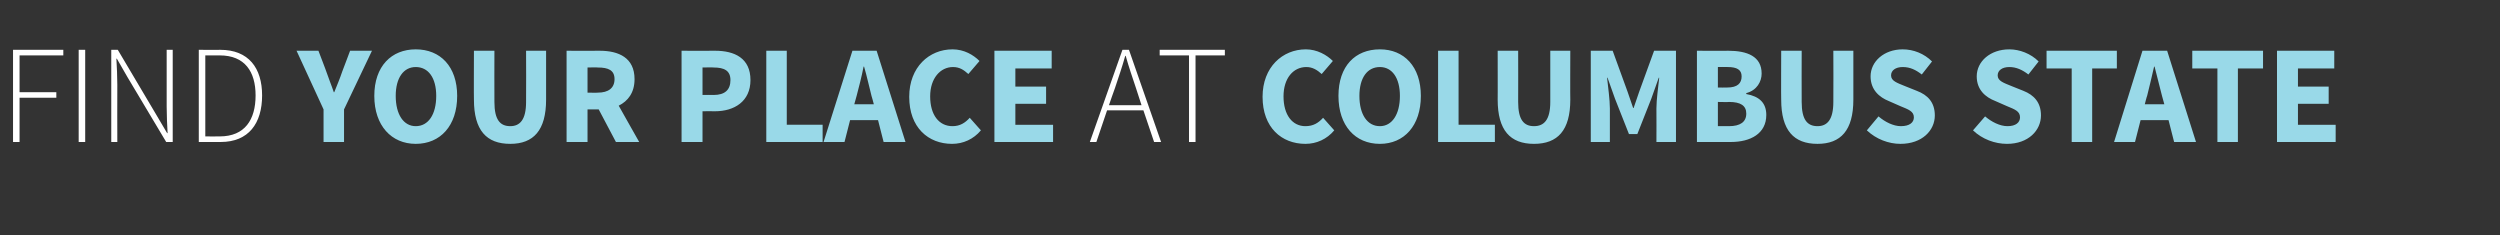 <?xml version="1.0" standalone="no"?><!DOCTYPE svg PUBLIC "-//W3C//DTD SVG 1.1//EN" "http://www.w3.org/Graphics/SVG/1.1/DTD/svg11.dtd"><svg xmlns="http://www.w3.org/2000/svg" version="1.1" width="537px" height="50.5px" viewBox="0 -8 537 50.5" style="top:-8px"><rect x="0" y="-8" width="537" height="50.5" fill="#333333" stroke="none"/><desc>FIND Your PLACE AT COLUMBUS STATE</desc><defs/><g id="Polygon2623"><path d="m280.5 2.6c2.4 0 4.5 1.2 5.8 2.5l-2.4 2.8c-1-.9-2-1.5-3.3-1.5c-2.8 0-4.9 2.4-4.9 6.3c0 4 1.9 6.4 4.7 6.4c1.7 0 2.8-.7 3.8-1.8l2.4 2.7c-1.6 1.9-3.8 2.9-6.2 2.9c-5.1 0-9.2-3.5-9.2-10.1c0-6.4 4.3-10.2 9.3-10.2zm7 10c0-6.4 3.6-10 8.9-10c5.2 0 8.8 3.7 8.8 10c0 6.4-3.6 10.3-8.8 10.3c-5.3 0-8.9-3.9-8.9-10.3zm13.2 0c0-3.9-1.7-6.2-4.3-6.2c-2.7 0-4.4 2.3-4.4 6.2c0 4 1.7 6.5 4.4 6.5c2.6 0 4.3-2.5 4.3-6.5zm8.2-9.7h4.4v15.9h7.8v3.7h-12.2V2.9zm12.8 0h4.4s.03 10.99 0 11c0 3.8 1.2 5.2 3.4 5.2c2.2 0 3.5-1.4 3.5-5.2v-11h4.3s-.04 10.54 0 10.5c0 6.6-2.7 9.5-7.8 9.5c-5.1 0-7.8-2.9-7.8-9.5c.02.04 0-10.5 0-10.5zm20 0h4.7l3.2 8.8l1.2 3.5h.1l1.2-3.5l3.2-8.8h4.7v19.6h-4.2s.03-7.17 0-7.2c0-1.9.4-4.7.6-6.6c0-.03-.1 0-.1 0l-1.6 4.5l-3 7.6h-1.8l-3-7.6l-1.6-4.5s-.09-.03-.1 0c.2 1.9.6 4.7.6 6.6c-.02.03 0 7.2 0 7.2h-4.1V2.9zm22.8 0s6.72.04 6.7 0c4.1 0 7.2 1.2 7.2 4.9c0 1.7-1 3.6-3.3 4.2v.2c2.8.5 4.3 1.9 4.3 4.5c0 4-3.4 5.8-7.6 5.8h-7.3V2.9zm6.5 7.9c2.2 0 3.1-.9 3.1-2.4c0-1.4-1-2-3-2c-.03-.04-2.1 0-2.1 0v4.4s2.01.03 2 0zm.4 8.3c2.4 0 3.7-.9 3.7-2.7c0-1.7-1.2-2.5-3.7-2.5c.03.05-2.4 0-2.4 0v5.2s2.43-.02 2.4 0zm11.2-16.2h4.4s-.03 10.99 0 11c0 3.8 1.2 5.2 3.4 5.2c2.1 0 3.4-1.4 3.4-5.2c.04-.01 0-11 0-11h4.3v10.5c0 6.6-2.7 9.5-7.7 9.5c-5.1 0-7.8-2.9-7.8-9.5c-.04.04 0-10.5 0-10.5zM403.5 17c1.4 1.2 3.2 2.1 4.8 2.1c1.9 0 2.8-.8 2.8-1.9c0-1.3-1.2-1.7-2.9-2.4l-2.5-1.1c-2-.8-3.9-2.4-3.9-5.3c0-3.2 2.9-5.8 6.9-5.8c2.3 0 4.6.9 6.3 2.6L412.8 8c-1.3-1-2.5-1.6-4.1-1.6c-1.5 0-2.5.7-2.5 1.8c0 1.2 1.3 1.6 3 2.3l2.5 1c2.4.9 3.9 2.5 3.9 5.3c0 3.2-2.7 6.1-7.4 6.1c-2.5 0-5.2-1-7.2-2.9l2.5-3zm22.9 0c1.4 1.2 3.2 2.1 4.8 2.1c1.8 0 2.7-.8 2.7-1.9c0-1.3-1.1-1.7-2.8-2.4l-2.5-1.1c-2.1-.8-4-2.4-4-5.3c0-3.2 2.9-5.8 7-5.8c2.2 0 4.6.9 6.3 2.6L435.7 8c-1.3-1-2.6-1.6-4.1-1.6c-1.5 0-2.5.7-2.5 1.8c0 1.2 1.3 1.6 3 2.3l2.5 1c2.3.9 3.8 2.5 3.8 5.3c0 3.2-2.7 6.1-7.3 6.1c-2.6 0-5.3-1-7.3-2.9l2.6-3zM445 6.7h-5.4V2.9h15.1v3.8h-5.3v15.8H445V6.7zm19.9 7.7l-.5-1.8c-.5-1.9-1.1-4.3-1.6-6.3h-.1c-.5 2.1-1 4.4-1.5 6.3c-.05 0-.5 1.8-.5 1.8h4.2zm.9 3.4h-6l-1.2 4.7h-4.5l6.1-19.6h5.3l6.2 19.6H467l-1.2-4.7zm10.5-11.1h-5.4V2.9h15.2v3.8h-5.4v15.8h-4.4V6.7zm12.8-3.8h12.3v3.8h-7.8v3.9h6.6v3.7h-6.6v4.5h8.1v3.7h-12.6V2.9z" stroke="none" fill="#99d9e8"/></g><g id="Polygon2622"><path d="m245.2 14.6l-1.2-3.7c-.8-2.4-1.5-4.4-2.2-6.9h-.1c-.7 2.5-1.4 4.5-2.2 6.9c-.01-.04-1.3 3.7-1.3 3.7h7zm.4 1.1h-7.8l-2.3 6.8h-1.4l7-19.8h1.4l6.9 19.8h-1.5l-2.3-6.8zm9.8-11.8h-6.3V2.7h14v1.2h-6.3v18.6h-1.4V3.9z" stroke="none" fill="#fff"/></g><g id="Polygon2621"><path d="m69.5 15.5L63.7 2.9h4.7s1.74 4.54 1.7 4.5c.5 1.5 1.1 2.9 1.6 4.4h.1c.6-1.5 1.2-2.9 1.7-4.4c0 .04 1.7-4.5 1.7-4.5h4.7l-6 12.6v7h-4.4v-7zm10.9-2.9c0-6.4 3.7-10 8.9-10c5.3 0 8.9 3.7 8.9 10c0 6.4-3.6 10.3-8.9 10.3c-5.2 0-8.9-3.9-8.9-10.3zm13.3 0c0-3.9-1.7-6.2-4.4-6.2c-2.6 0-4.3 2.3-4.3 6.2c0 4 1.7 6.5 4.3 6.5c2.7 0 4.4-2.5 4.4-6.5zm8.1-9.7h4.4s-.03 10.99 0 11c0 3.8 1.2 5.2 3.4 5.2c2.1 0 3.4-1.4 3.4-5.2c.04-.01 0-11 0-11h4.3v10.5c0 6.6-2.7 9.5-7.7 9.5c-5.1 0-7.8-2.9-7.8-9.5c-.04.04 0-10.5 0-10.5zm24.4 9s2.23.04 2.2 0c2.3 0 3.6-1 3.6-2.9c0-1.9-1.3-2.5-3.6-2.5c.03-.05-2.2 0-2.2 0v5.4zm6.1 10.6l-3.7-7h-2.4v7h-4.5V2.9s7.09.04 7.1 0c4.1 0 7.5 1.5 7.5 6.1c0 2.9-1.4 4.7-3.4 5.7c-.03-.03 4.4 7.8 4.4 7.8h-5zm14.1-19.6s7.17.04 7.2 0c4.2 0 7.6 1.6 7.6 6.3c0 4.6-3.5 6.7-7.6 6.7c-.03-.03-2.7 0-2.7 0v6.6h-4.5V2.9zm6.9 9.5c2.4 0 3.6-1.1 3.6-3.2c0-2-1.3-2.7-3.6-2.7c0-.05-2.4 0-2.4 0v5.9s2.4-.04 2.4 0zm11.3-9.5h4.4v15.9h7.7v3.7h-12.1V2.9zm23.1 11.5s-.47-1.8-.5-1.8c-.5-1.9-1-4.3-1.6-6.3h-.1c-.4 2.1-1 4.4-1.5 6.3l-.5 1.8h4.2zm.9 3.4h-6l-1.2 4.7h-4.5l6.2-19.6h5.2l6.2 19.6h-4.7l-1.2-4.7zm16-15.2c2.5 0 4.5 1.2 5.8 2.5L208 7.9c-1-.9-1.9-1.5-3.3-1.5c-2.7 0-4.9 2.4-4.9 6.3c0 4 1.9 6.4 4.8 6.4c1.6 0 2.7-.7 3.7-1.8l2.4 2.7c-1.6 1.9-3.8 2.9-6.2 2.9c-5.1 0-9.2-3.5-9.2-10.1c0-6.4 4.3-10.2 9.3-10.2zm9 .3h12.3v3.8h-7.8v3.9h6.6v3.7h-6.6v4.5h8.1v3.7h-12.6V2.9z" stroke="none" fill="#99d9e8"/></g><g id="Polygon2620"><path d="m2.8 2.7h10.8v1.2H4.2v7.9h7.9v1.2H4.2v9.5H2.8V2.7zm14.1 0h1.4v19.8h-1.4V2.7zm7 0h1.4l8.3 14l2.3 3.9h.1c-.1-1.9-.2-3.8-.2-5.7c.02-.05 0-12.2 0-12.2h1.3v19.8h-1.4L27.4 8.6l-2.3-4s-.11.02-.1 0c.1 1.9.2 3.7.2 5.6c-.03.03 0 12.3 0 12.3h-1.3V2.7zm18.8 0s4.64.03 4.6 0c6.1 0 9 3.9 9 9.8c0 6-2.9 10-8.9 10h-4.7V2.7zm4.5 18.6c5.4 0 7.7-3.6 7.7-8.8c0-5.1-2.3-8.6-7.7-8.6h-3.1v17.4s3.09.03 3.1 0z" stroke="none" fill="#fff"/></g></svg>